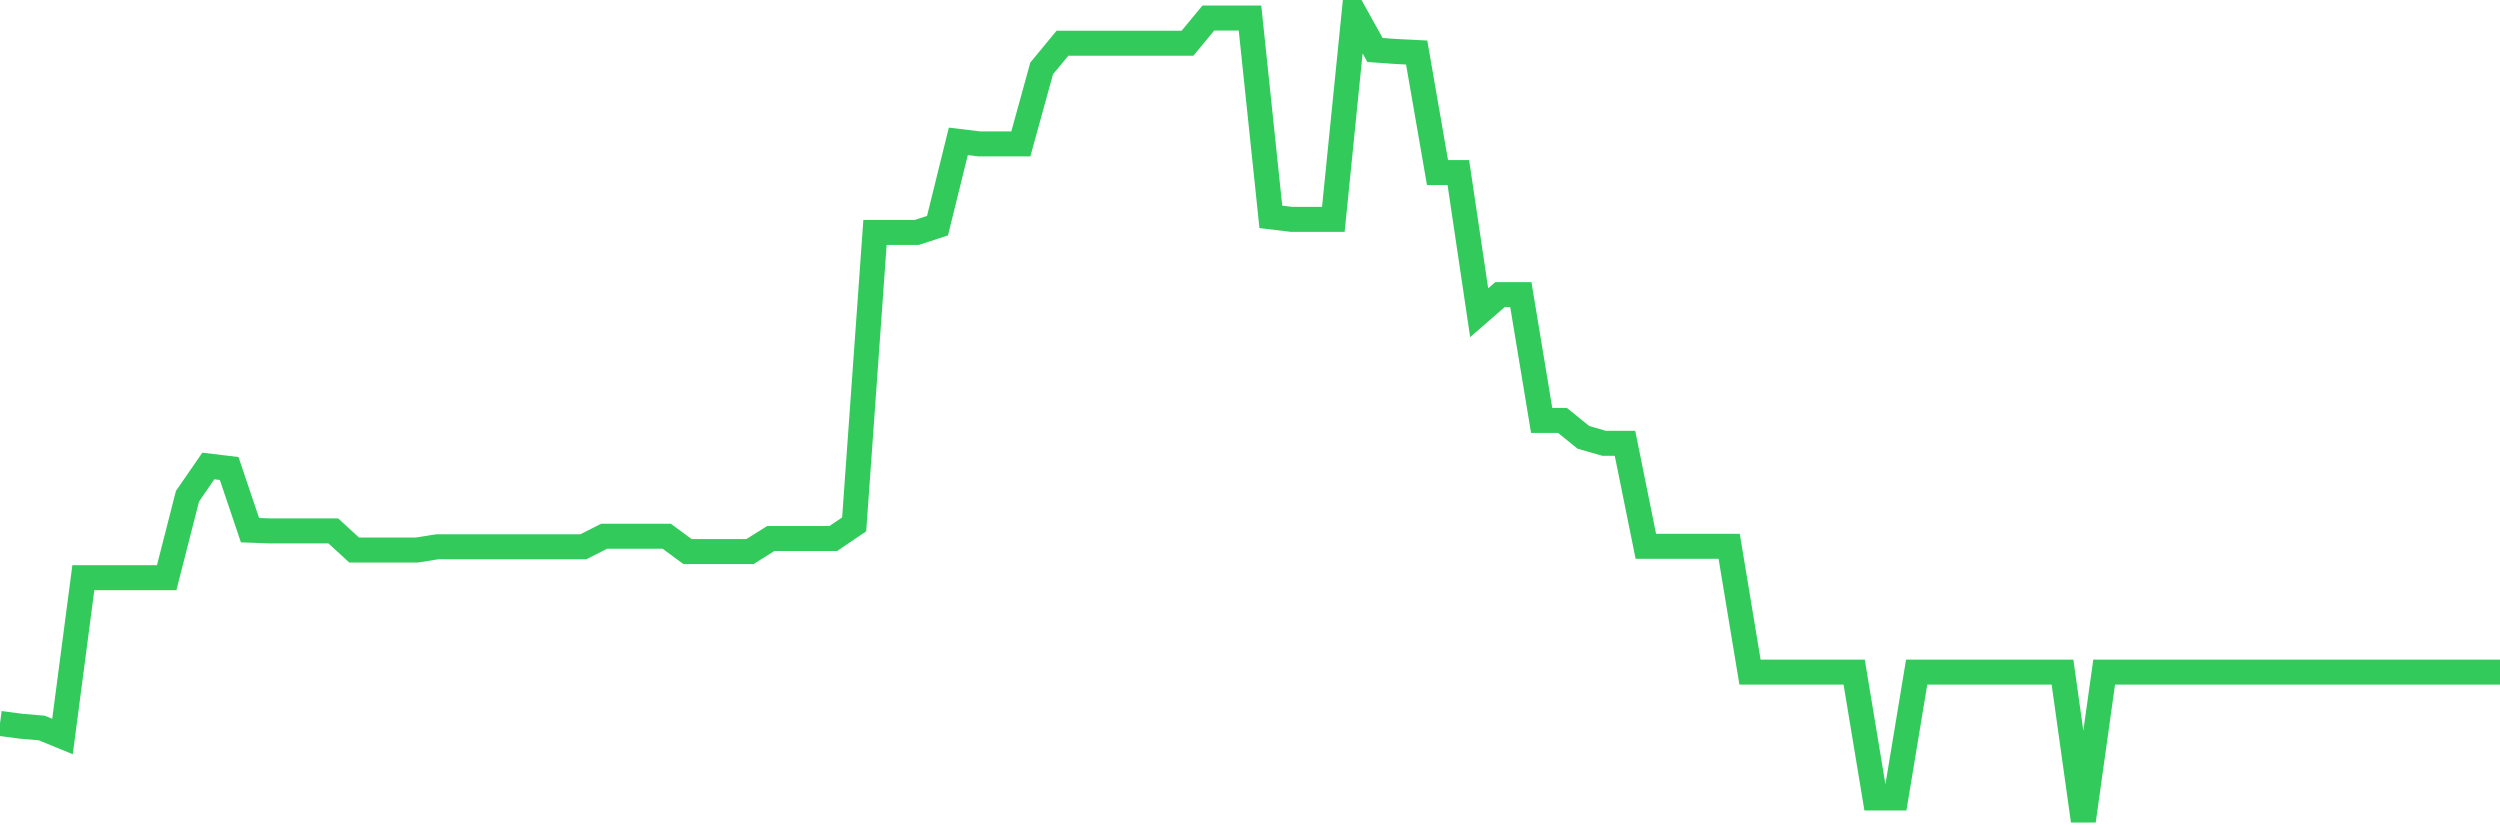 <svg
  xmlns="http://www.w3.org/2000/svg"
  xmlns:xlink="http://www.w3.org/1999/xlink"
  width="120"
  height="40"
  viewBox="0 0 120 40"
  preserveAspectRatio="none"
>
  <polyline
    points="0,34.725 1,34.858 2,34.943 3,35.353 4,27.731 5,27.731 6,27.731 7,27.731 8,27.731 9,23.817 10,22.368 11,22.488 12,25.448 13,25.484 14,25.484 15,25.484 16,25.484 17,26.402 18,26.402 19,26.402 20,26.402 21,26.245 22,26.245 23,26.245 24,26.245 25,26.245 26,26.245 27,26.245 28,26.245 29,25.738 30,25.738 31,25.738 32,25.738 33,26.475 34,26.475 35,26.475 36,26.475 37,25.847 38,25.847 39,25.847 40,25.847 41,25.17 42,11.158 43,11.158 44,11.158 45,10.832 46,6.785 47,6.906 48,6.906 49,6.906 50,3.282 51,2.074 52,2.074 53,2.074 54,2.074 55,2.074 56,2.074 57,2.074 58,0.866 59,0.866 60,0.866 61,10.409 62,10.53 63,10.53 64,10.53 65,0.6 66,2.4 67,2.472 68,2.521 69,8.283 70,8.283 71,15.011 72,14.141 73,14.141 74,20.181 75,20.181 76,20.991 77,21.28 78,21.28 79,26.221 80,26.221 81,26.221 82,26.221 83,26.221 84,32.261 85,32.261 86,32.261 87,32.261 88,32.261 89,32.261 90,38.301 91,38.301 92,32.261 93,32.261 94,32.261 95,32.261 96,32.261 97,32.261 98,32.261 99,32.261 100,39.4 101,32.261 102,32.261 103,32.261 104,32.261 105,32.261 106,32.261 107,32.261 108,32.261 109,32.261 110,32.261 111,32.261 112,32.261 113,32.261 114,32.261 115,32.261 116,32.261 117,32.261 118,32.261 119,32.261 120,32.261"
    fill="none"
    stroke="#32ca5b"
    stroke-width="1.2"
  >
  </polyline>
</svg>
